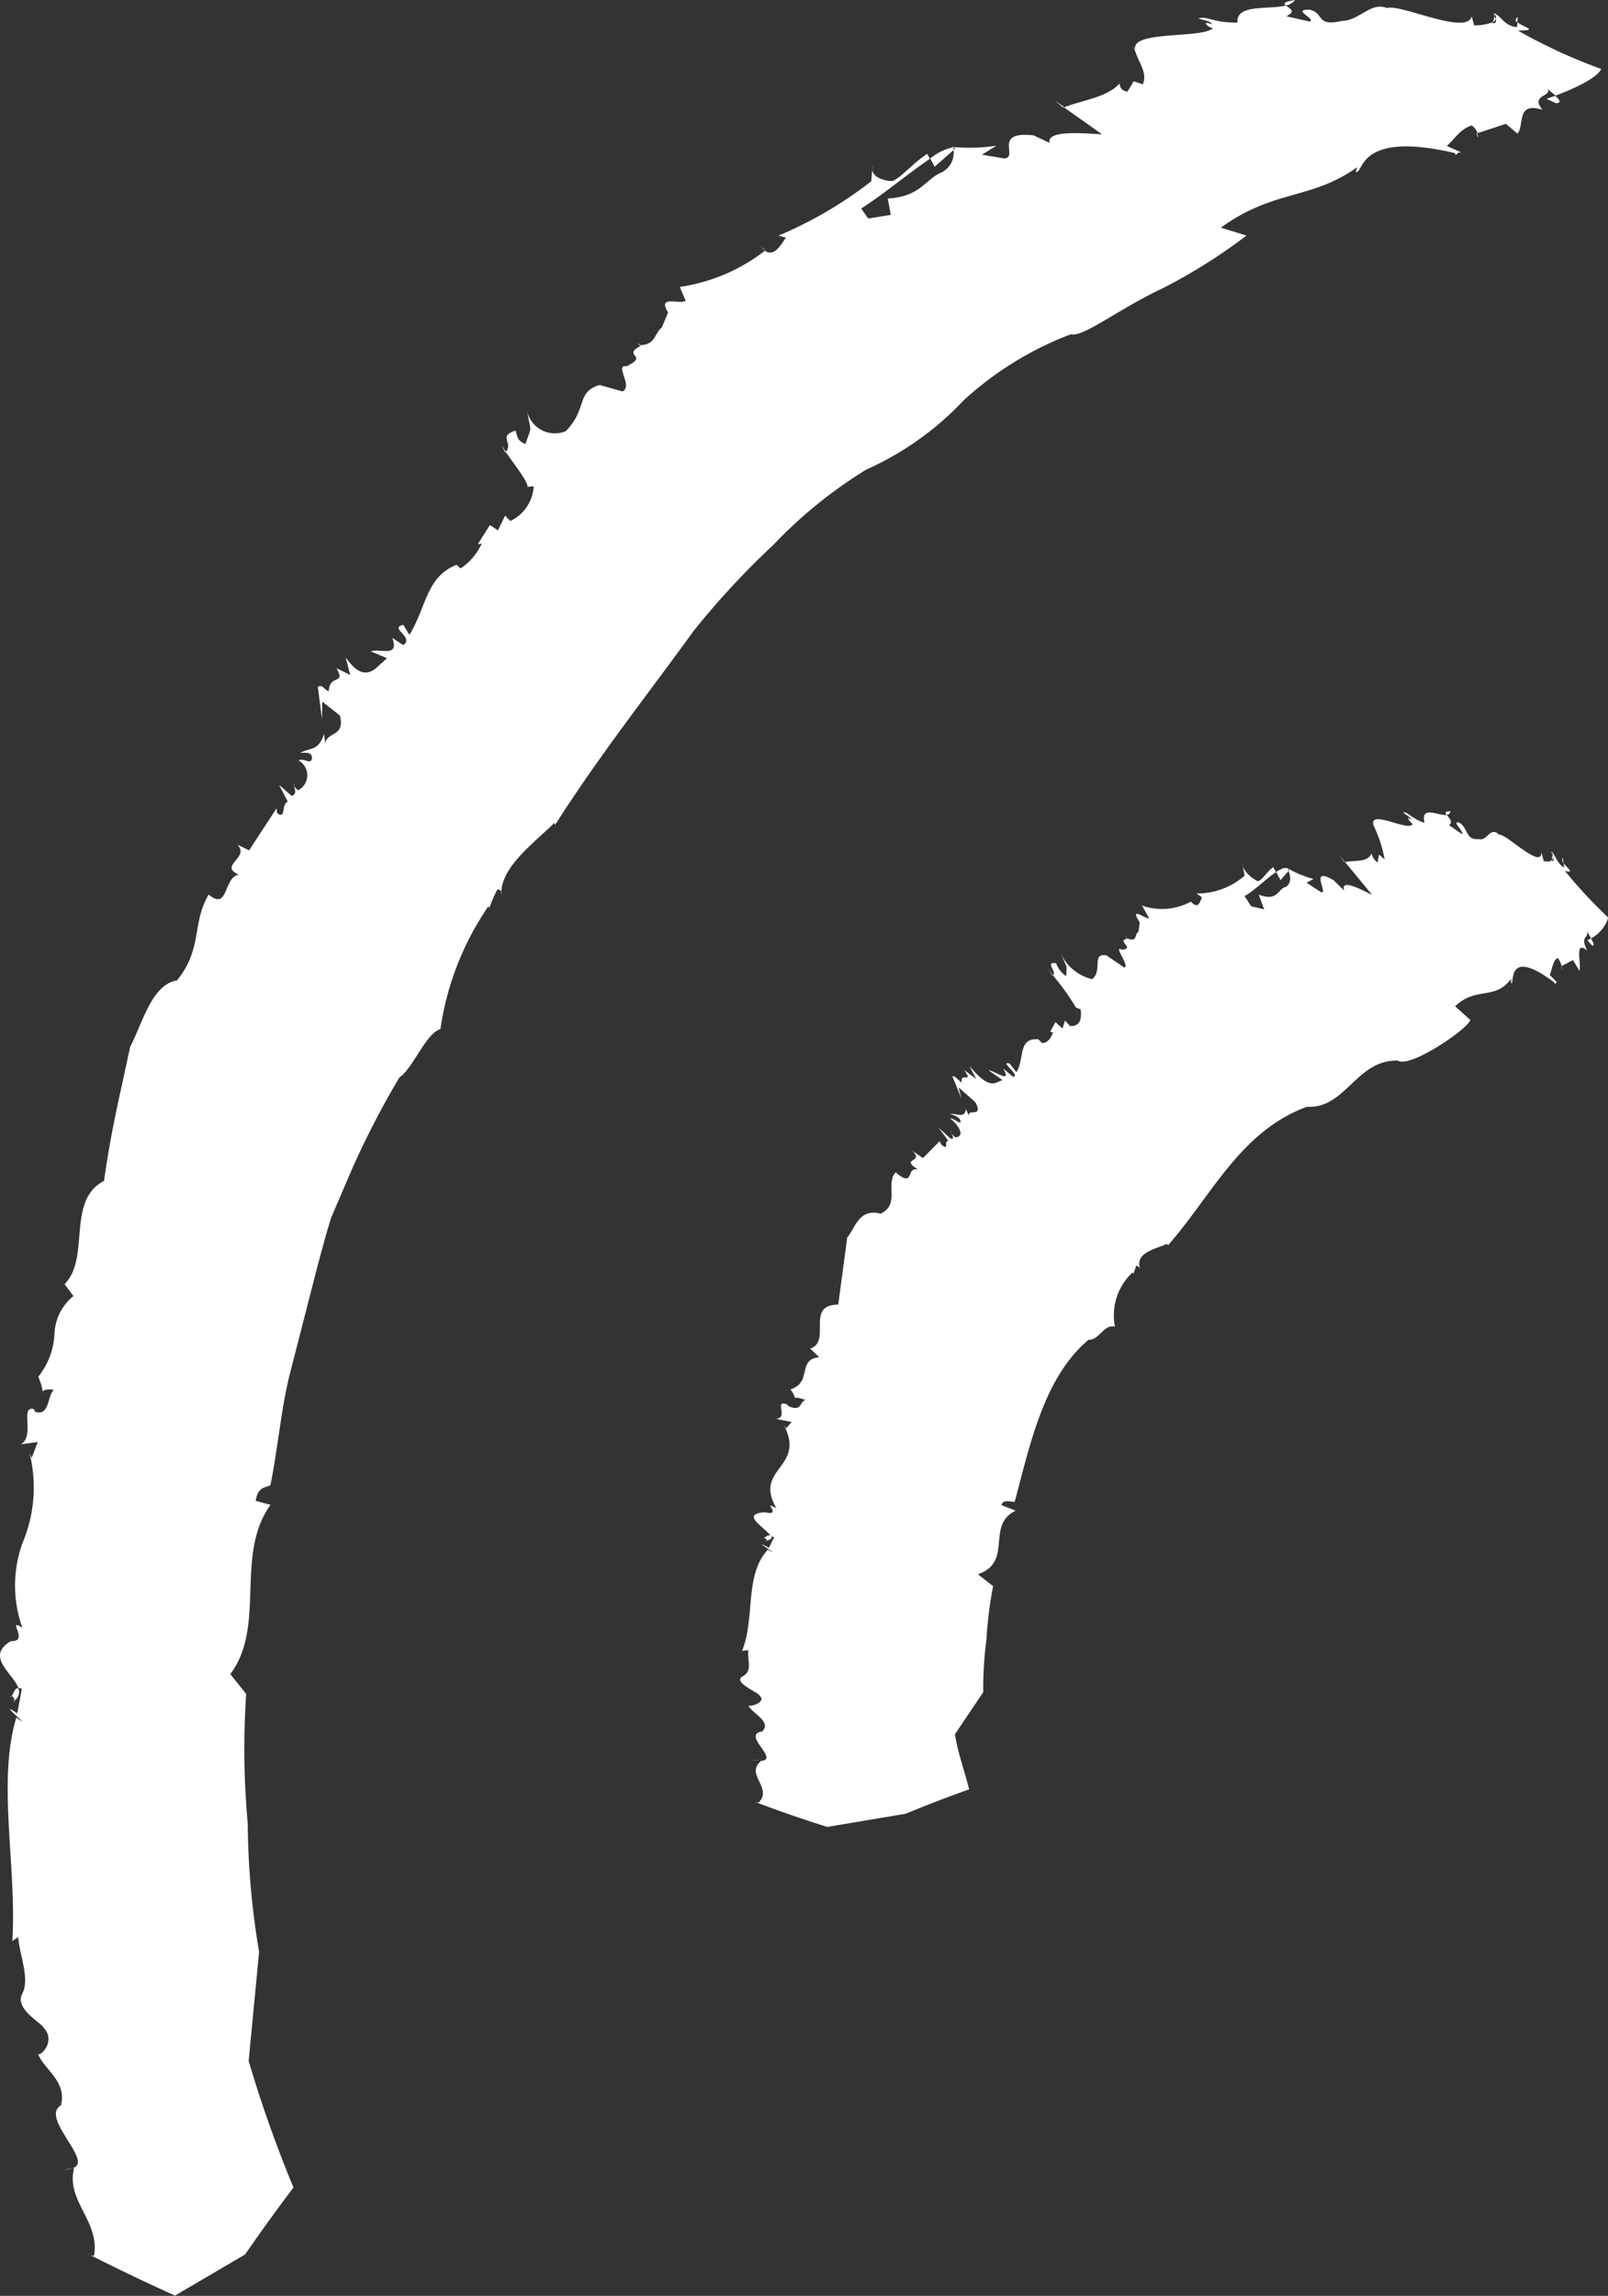 <svg xmlns="http://www.w3.org/2000/svg" xmlns:xlink="http://www.w3.org/1999/xlink" width="40.495" height="57.791" viewBox="0 0 40.495 57.791">
  <rect x="0" y="0" width="40.495" height="57.791" fill="#333333" stroke="none"/>
  <defs>
    <style>
      .cls-1 {
        fill: #fff;
      }

      .cls-2 {
        clip-path: url(#clip-path);
      }
    </style>
    <clipPath id="clip-path">
      <rect id="Rectangle_49510" data-name="Rectangle 49510" class="cls-1" width="40.495" height="57.791" transform="translate(0.002 0)"/>
    </clipPath>
  </defs>
  <g id="Group_117356" data-name="Group 117356" transform="translate(247.505)">
    <g id="Group_116536" data-name="Group 116536" class="cls-2" transform="translate(-247.507 0)">
      <path id="Path_133839" data-name="Path 133839" class="cls-1" d="M.7,22.682c-.022.031,0,.053,0,0" transform="translate(0.378 12.352)"/>
      <path id="Path_133840" data-name="Path 133840" class="cls-1" d="M8.27,7.445l.015-.022c-.043-.068-.08-.127-.11-.171Z" transform="translate(4.454 3.949)"/>
      <path id="Path_133841" data-name="Path 133841" class="cls-1" d="M10.421,5.637l.032,0c-.032-.032-.06-.07-.032,0" transform="translate(5.67 3.047)"/>
      <path id="Path_133842" data-name="Path 133842" class="cls-1" d="M4.807,12.762a.07.07,0,0,0,0,.082.185.185,0,0,1,0-.082" transform="translate(2.611 6.95)"/>
      <path id="Path_133843" data-name="Path 133843" class="cls-1" d="M.262,27.73l0-.019-.051.043Z" transform="translate(0.114 15.09)"/>
      <path id="Path_133844" data-name="Path 133844" class="cls-1" d="M.162,27.746c.065-.091.107.032.119.074a.26.26,0,0,0,.094-.307c-.12-.006-.12.192-.213.233" transform="translate(0.09 14.982)"/>
      <path id="Path_133845" data-name="Path 133845" class="cls-1" d="M1.49,36.766l-.057-.028a.164.164,0,0,0,.057.028" transform="translate(0.782 20.006)"/>
      <path id="Path_133846" data-name="Path 133846" class="cls-1" d="M8.175,14.529l-.008.062a.053.053,0,0,0,.008-.062" transform="translate(4.449 7.912)"/>
      <path id="Path_133847" data-name="Path 133847" class="cls-1" d="M1.242,35.343l-.19.019a.6.6,0,0,0,.19-.019" transform="translate(0.575 19.246)"/>
      <path id="Path_133848" data-name="Path 133848" class="cls-1" d="M8.188,7.278,8.154,7.2a.367.367,0,0,0,.034.074" transform="translate(4.442 3.923)"/>
      <path id="Path_133849" data-name="Path 133849" class="cls-1" d="M12.409,4.018a.557.557,0,0,0,.107.1l.009,0Z" transform="translate(6.759 2.188)"/>
      <path id="Path_133850" data-name="Path 133850" class="cls-1" d="M24.411.335l-.026-.07-.043.147a.145.145,0,0,0,.07-.077" transform="translate(13.257 0.144)"/>
      <path id="Path_133851" data-name="Path 133851" class="cls-1" d="M15.764,2.463a.316.316,0,0,0-.02-.065,1.39,1.39,0,0,0-.576.286l.11.207Z" transform="translate(8.261 1.306)"/>
      <path id="Path_133852" data-name="Path 133852" class="cls-1" d="M31.39,5.881l-.644-.2c1.35-.975,2.27-.687,3.435-1.524l-.04.122c.215.063.014-1.056,2.5-.474l.012.045c.073-.023.048-.113.229-.025l-.448-.2c.192-.162.331-.42.626-.516a.331.331,0,0,1,.147.195l.717-.236.29.246c.187-.209-.048-.809.63-.6-.317-.382.249-.326.131-.53.04.046.127.111.2.173.352-.131,1.013-.406,1.151-.669a13.756,13.756,0,0,1-2.1-.968c.558,0,.13-.085-.006-.207L38.2.634c-.343-.034-.4-.307-.582-.348l.026.074.012-.042a.119.119,0,0,1,.012.111c.017.057.012.107-.079.11L37.6.507a1.265,1.265,0,0,1-.476.082L37.063.363c-.124.493-1.8-.324-2.135-.209-.406-.168-.7.323-1.141.324-.661.154-.426-.209-.816-.284-.453,0,.171.227.014.3L32.392.36c.273-.127.074-.2-.009-.27-.434.111-1.26-.048-1.22.431-.653,0-.729-.173-.984-.107.116.048.309.06.346.147-.309-.107-.09.086.02.1-.276.267-2.084.054-1.952.538l-.04-.083c.085.382.365.655.226.958l-.227-.077-.159.261c-.209-.036-.176-.164-.2-.205-.3.343-.916.415-1.4.6l.962.68c-.483-.028-1.407-.113-1.322.216l-.4-.19c-1.058-.119-.36.571-.748.579l-.558-.093.366-.226a4.535,4.535,0,0,1-1.1.031l0,.011a.081.081,0,0,1,.065.026l-.046.04a.544.544,0,0,1-.327.575c-.4.19-.521.6-1.328.646l.076.412-.568.091-.179-.252c.44-.263,1.185-.88,1.731-1.251l-.066-.124c-.331.212-.63.567-.863.681-.141.017-.595-.073-.514-.372l-.034.382a10.254,10.254,0,0,1-2.337,1.368l.187.048c-.156.242-.31.482-.527.332a4.6,4.6,0,0,1-2.144.911l.148.348c-.147.1-.726-.154-.442.292l-.158.382c-.188.147-.151.4-.487.439h0l-.065,0,.023.02c-.5.263.227.233-.357.514-.32-.046.165.487-.1.636L15.1,9.642c-.6.175-.3.609-.854,1.163a.716.716,0,0,1-.967-.485c.1.575.113.326-.046.808-.195-.082-.192-.145-.249-.337-.459.139-.039.309-.25.534.216.317.592.789.545.88l.162-.012a1.032,1.032,0,0,1-.59.873l-.131-.133-.182.368-.2-.134-.307.485.1-.019a1.484,1.484,0,0,1-.533.627l-.1-.091c-.765.3-.757,1.056-1.186,1.762l-.156-.25c-.375.074.292.31,0,.508l-.278-.181c.185.5-.29.263-.542.338l.409.173-.292.266c-.357.267-.6-.1-.749-.281l.117.437-.348-.17c.249.429-.181.136-.193.582-.137-.056-.153-.181-.276-.11l.105.811.008-.44.443.348c.141.551-.343.4-.365.709l-.036-.246c-.136.443-.349.335-.6.48.133-.011.331-.028.292.162-.048.127-.207-.045-.331.026a.427.427,0,0,1-.008.749.36.36,0,0,1-.105-.1c.015.1.08.179-.059.246l-.32-.28.219.422c-.178.086-.034.451-.266.29L6.963,20.3l-.69,1.056-.3-.147c.34.331-.483.524.039.76-.389.062-.253.924-.757.5-.429.723-.145,1.359-.8,2.162-.638.1-.868,1.09-1.177,1.668-.269,1.273-.474,2.07-.658,3.376-.959.5-.334,1.932-.993,2.6l.222.3a1.294,1.294,0,0,0-.476.916,1.862,1.862,0,0,1-.411,1.117,1.273,1.273,0,0,1,.113.372c.022-.032.088-.073.28-.046-.178.188-.1.666-.473.554l-.026-.065c-.369-.111.039.7-.337.883l.431-.056-.153.4-.054-.127a3.575,3.575,0,0,1-.165,2.24,3.141,3.141,0,0,0-.015,2.161c-.426-.27.2.358-.289.337-.656.383.057.817.188,1.177a.183.183,0,0,1,.088.029l-.116.613c-.587-.4.473.47-.023.105-.487,1.608.014,3.742-.1,5.624l.148-.1c.034.477.3,1.044.1,1.432s.508.735.551.868c.326.349-.167.786-.162.615.134.411.746.7.587,1.322-.541.314.863,1.44.283,1.582l.049,0c-.215.825.655,1.33.5,2.206a.364.364,0,0,1-.091-.017q1.077.544,2.131,1.018L6.172,56.7q.6-.869,1.219-1.685a31.936,31.936,0,0,1-1.129-3.186l.263-2.745a20.118,20.118,0,0,1-.286-3.231A20.756,20.756,0,0,1,6.2,42.591l-.4-.5c.91-1.212.1-2.983,1.012-4.261l-.372-.1c.057-.394.286-.321.372-.4.181-.9.258-1.829.47-2.729.232-.9.463-1.8.689-2.684.119-.443.235-.885.369-1.316.179-.417.355-.826.53-1.234a21.684,21.684,0,0,1,1.192-2.3c.324-.2.667-1.114,1.029-1.211a7.3,7.3,0,0,1,1.214-3.1l.015.059a3.58,3.58,0,0,1,.205-.473.111.111,0,0,1,.1.051c.036-.656.833-1.231,1.339-1.731l.012.057c1.1-1.728,2.321-3.27,3.486-4.878a20.158,20.158,0,0,1,2.016-2.176,11.547,11.547,0,0,1,2.335-1.892,7.649,7.649,0,0,0,2.45-1.739,8.379,8.379,0,0,1,2.711-1.671c.286.093,1.216-.643,2.269-1.137A13.8,13.8,0,0,0,31.39,5.881" transform="translate(0.002 0.049)"/>
      <path id="Path_133853" data-name="Path 133853" class="cls-1" d="M24.091,2.172l-.015.006c.04.156.049.091.015-.006" transform="translate(13.112 1.183)"/>
      <path id="Path_133854" data-name="Path 133854" class="cls-1" d="M17.394,1.806l.031-.011-.216-.148Z" transform="translate(9.373 0.897)"/>
      <path id="Path_133855" data-name="Path 133855" class="cls-1" d="M21.207,0c-.29.049-.29.091-.23.139A.373.373,0,0,0,21.207,0" transform="translate(11.407 0)"/>
      <path id="Path_133856" data-name="Path 133856" class="cls-1" d="M25.47,1.749c.136-.017.066-.1-.032-.188l-.226.079c.083.022.175.088.258.11" transform="translate(13.731 0.85)"/>
      <path id="Path_133857" data-name="Path 133857" class="cls-1" d="M24.751.416l.017-.139c-.077.051-.063.1-.017.139" transform="translate(13.459 0.151)"/>
      <path id="Path_133858" data-name="Path 133858" class="cls-1" d="M12.967,22.778c-.02.009,0,.026,0,0" transform="translate(7.058 12.404)"/>
      <path id="Path_133859" data-name="Path 133859" class="cls-1" d="M17.2,15.962l.008-.011-.116-.159Z" transform="translate(9.31 8.6)"/>
      <path id="Path_133860" data-name="Path 133860" class="cls-1" d="M18.364,15.29l.022.008c-.029-.036-.057-.073-.022-.008" transform="translate(9.993 8.307)"/>
      <path id="Path_133861" data-name="Path 133861" class="cls-1" d="M15.507,18.438c-.014.011,0,.029.011.051a.092.092,0,0,1-.011-.051" transform="translate(8.443 10.041)"/>
      <path id="Path_133862" data-name="Path 133862" class="cls-1" d="M12.529,25.114l-.006-.009-.051.009Z" transform="translate(6.793 13.671)"/>
      <path id="Path_133863" data-name="Path 133863" class="cls-1" d="M12.432,25.092c.066-.029.1.037.114.059.114-.022.134-.066.1-.125-.116-.028-.122.066-.215.066" transform="translate(6.772 13.625)"/>
      <path id="Path_133864" data-name="Path 133864" class="cls-1" d="M12.333,29.367l-.048-.019a.172.172,0,0,0,.048.019" transform="translate(6.692 15.982)"/>
      <path id="Path_133865" data-name="Path 133865" class="cls-1" d="M18.582,20.657l.008.036c.011-.008,0-.022-.008-.036" transform="translate(10.121 11.249)"/>
      <path id="Path_133866" data-name="Path 133866" class="cls-1" d="M12.444,28.694l-.19-.012a1.135,1.135,0,0,0,.19.012" transform="translate(6.675 15.619)"/>
      <path id="Path_133867" data-name="Path 133867" class="cls-1" d="M17.108,15.815l-.04-.065.04.065" transform="translate(9.296 8.577)"/>
      <path id="Path_133868" data-name="Path 133868" class="cls-1" d="M19.362,14.618l.091.111,0,0Z" transform="translate(10.545 7.96)"/>
      <path id="Path_133869" data-name="Path 133869" class="cls-1" d="M25.327,14l-.022-.071v.139A.108.108,0,0,0,25.327,14" transform="translate(13.781 7.583)"/>
      <path id="Path_133870" data-name="Path 133870" class="cls-1" d="M21.124,14.218l-.025-.062c-.068-.034-.171.011-.292.09l.11.205Z" transform="translate(11.332 7.703)"/>
      <path id="Path_133871" data-name="Path 133871" class="cls-1" d="M30.448,18.461l-.377-.338c.525-.508,1-.139,1.41-.692l0,.107c.1.086-.161-.959,1.092-.012l.014.045c.028-.015,0-.105.1,0l-.233-.238c.059-.134.08-.369.2-.429a.591.591,0,0,1,.1.205l.284-.15.165.27c.053-.182-.139-.791.195-.508-.2-.406.066-.289-.015-.5l.113.19a.872.872,0,0,0,.431-.522,12.137,12.137,0,0,1-1.09-1.174c.261.06.051-.068-.031-.2l.009.111c-.165-.071-.232-.341-.323-.4q.012.032.023.074v-.039a.252.252,0,0,1,.022.11c.017.057.022.1-.022.1v-.031c-.049.054-.162.037-.212.029l-.06-.226c.015.457-.905-.485-1.063-.439-.232-.23-.3.184-.527.108-.314.031-.255-.27-.468-.408-.233-.073.128.242.059.284l-.329-.227c.119-.073,0-.181-.053-.256-.205.031-.669-.256-.561.2-.344-.113-.415-.284-.539-.264.071.063.175.108.212.195-.184-.151-.032.065.028.093-.082.227-1.145-.412-.978.066l-.037-.085a3.371,3.371,0,0,1,.309.914l-.142-.122-.037.2a.372.372,0,0,1-.151-.229c-.1.241-.431.165-.666.219l.68.826c-.275-.137-.812-.42-.7-.107l-.266-.259c-.655-.392-.1.391-.329.292l-.354-.233.175-.094a2.684,2.684,0,0,1-.655-.27l0,.011a.106.106,0,0,1,.045.039l-.02.023c.073.176.048.341-.079.4-.2.057-.187.372-.672.193l.137.369-.327-.076-.167-.259c.213-.105.534-.431.791-.6l-.066-.125c-.158.094-.264.315-.385.351-.08-.025-.382-.219-.4-.453l.062.314a1.817,1.817,0,0,1-1.212.449l.134.094c-.051.15-.1.3-.276.11a1.511,1.511,0,0,1-1.229.1l.178.321c-.077.032-.521-.331-.236.1l-.032.239c-.1.051-.025.256-.253.178v0h0L21.8,16.4l.02.022c-.3.04.209.25-.144.276-.236-.137.218.422.06.448l-.446-.306c-.391-.06-.082.365-.358.6a1.171,1.171,0,0,1-.8-.664c.2.462.153.28.144.59a.7.7,0,0,1-.255-.329c-.3-.04.034.213-.079.306a6.2,6.2,0,0,1,.581.812l.117.045c.032.249-.015.429-.267.419l-.127-.137-.063.2-.176-.161-.134.241.071.019c-.022.066-.105.269-.276.266l-.093-.094c-.527-.045-.341.51-.554.829l-.168-.218c-.286-.079.287.3.086.334l-.253-.213c.238.4-.184.076-.372.042l.358.252-.185.077c-.236.059-.5-.263-.65-.434l.173.329-.31-.229c.276.366-.12.032-.049.323-.122-.082-.156-.17-.242-.162l.233.567-.076-.286.422.371c.216.406-.2.148-.162.346l-.074-.173c-.028.246-.221.107-.4.122.107.036.264.088.267.2-.015.068-.176-.094-.263-.086.287.242.343.471.127.476a.7.7,0,0,1-.1-.094c.028.065.094.137-.012.131l-.31-.28.249.334c-.136,0,.042.267-.178.093l-.042-.086-.42.425-.276-.187c.34.312-.329.167.151.477-.321-.085-.07.483-.565.068-.263.3.119.8-.375,1.041-.551-.141-.639.358-.843.6-.085.633-.154,1.158-.226,1.69-.843,0-.153.934-.71,1.106l.232.219c-.562.042-.17.638-.727.809a.634.634,0,0,1,.117.216c.02-.011.082-.014.264.049-.162.048-.077.306-.432.156l-.028-.039c-.354-.15.057.361-.3.357l.409.08-.134.162-.056-.077c.554,1.087-.782,1.072-.192,2.088-.406-.221.187.213-.29.1-.652.042.029.4.148.6a.348.348,0,0,1,.083.032l-.131.264c-.561-.306.448.315-.025.045-.6.646-.314,1.716-.65,2.549l.162-.019c-.048.219.124.513-.144.658s.375.4.4.466c.261.2-.3.331-.263.255.06.2.613.412.351.669-.551.08.516.743-.079.743l.049,0c-.409.352.309.666-.06,1.049l-.083-.017q.908.345,1.815.627l1.971-.331q.8-.331,1.6-.615c-.113-.453-.286-.914-.358-1.387l.712-1.058a9.423,9.423,0,0,1,.082-1.331,9.83,9.83,0,0,1,.167-1.338l-.382-.3c.9-.31.188-1.237.95-1.6l-.358-.141c.036-.162.256-.071.334-.085.392-1.453.732-3.126,1.858-4.076.272.014.381-.4.666-.331a1.472,1.472,0,0,1,.445-1.365l.023.04a1.5,1.5,0,0,1,.073-.213.252.252,0,0,1,.086.062c-.114-.392.4-.477.686-.61l.022.04c1.1-1.248,1.821-2.874,3.5-3.488.984.053,1.236-1.188,2.291-1.163.306.2,1.741-.785,1.823-1.016" transform="translate(6.576 7.208)"/>
      <path id="Path_133872" data-name="Path 133872" class="cls-1" d="M25.461,15.742l-.006,0c.043.156.037.094.006,0" transform="translate(13.863 8.573)"/>
      <path id="Path_133873" data-name="Path 133873" class="cls-1" d="M21.967,14.112l.015,0-.153-.181Z" transform="translate(11.889 7.585)"/>
      <path id="Path_133874" data-name="Path 133874" class="cls-1" d="M23.693,13.221c-.144,0-.136.036-.1.091a.106.106,0,0,0,.1-.091" transform="translate(12.838 7.2)"/>
      <path id="Path_133875" data-name="Path 133875" class="cls-1" d="M26.011,15.479c.059,0,.017-.091-.04-.187-.057.032-.09.053-.09.053.04.029.09.105.13.134" transform="translate(14.095 8.327)"/>
      <path id="Path_133876" data-name="Path 133876" class="cls-1" d="M25.5,14.11l-.011-.133a.115.115,0,0,0,.011.133" transform="translate(13.874 7.611)"/>
    </g>
  </g>
</svg>
